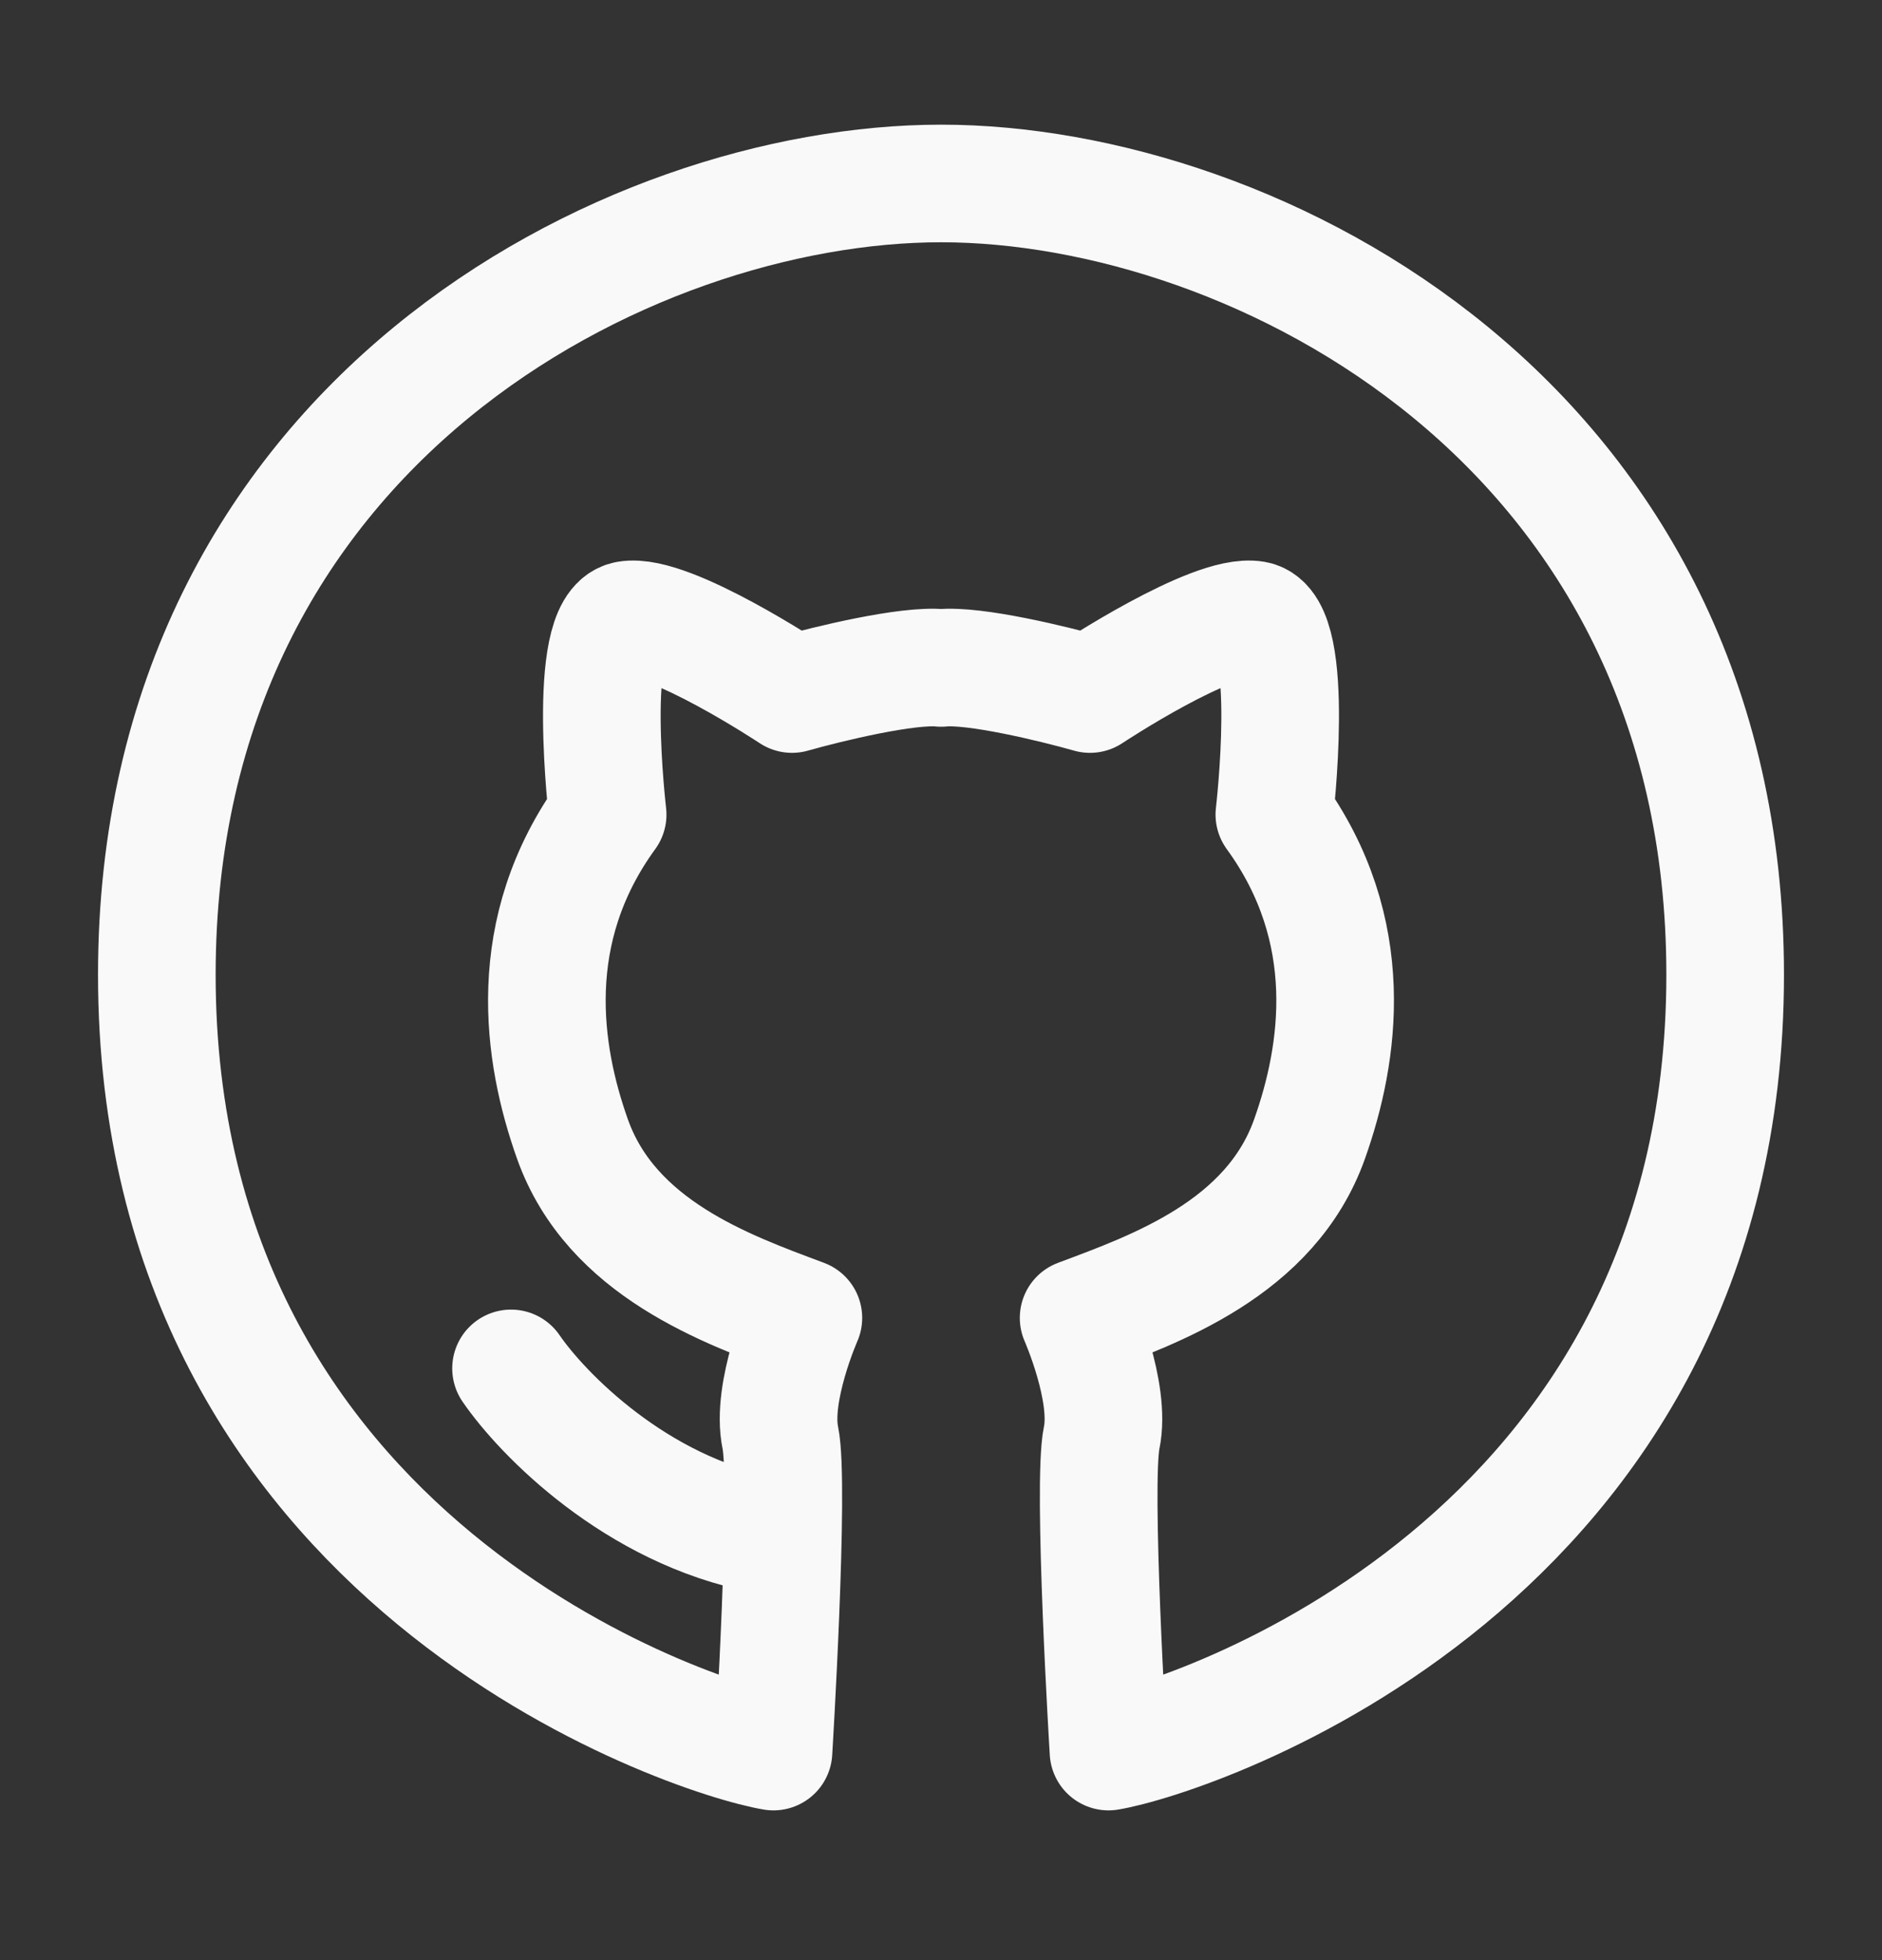 <svg width="24" height="25" viewBox="0 0 24 25" fill="none" xmlns="http://www.w3.org/2000/svg">
<rect x="0" y="0" width="24" height="25" fill="#333333" stroke="none"/>
<path d="M6.517 17.453C6.912 18.03 8.109 19.263 9.742 19.573M9.864 22.34C8.836 22.17 2 19.945 2 12.432C2 5.403 8.002 2.34 12.001 2.34C16 2.34 22 5.403 22 12.432C22 19.945 15.164 22.17 14.136 22.34C14.136 22.34 13.927 18.922 14.049 18.337C14.171 17.751 13.755 16.809 13.755 16.809C14.726 16.445 16.204 15.925 16.7 14.527C17.085 13.443 17.327 11.869 16.251 10.389C16.251 10.389 16.532 7.998 16 7.905C15.467 7.813 13.9 8.852 13.9 8.852C13.443 8.722 12.424 8.475 12.002 8.519C11.579 8.475 10.557 8.722 10.1 8.852C10.1 8.852 8.532 7.813 8 7.905C7.468 7.998 7.749 10.389 7.749 10.389C6.673 11.869 6.915 13.443 7.3 14.527C7.796 15.925 9.274 16.445 10.245 16.809C10.245 16.809 9.829 17.751 9.951 18.337C10.073 18.922 9.864 22.34 9.864 22.34Z" stroke="#F9F9F9" stroke-width="1.5" stroke-linecap="round" stroke-linejoin="round"/>
</svg>
